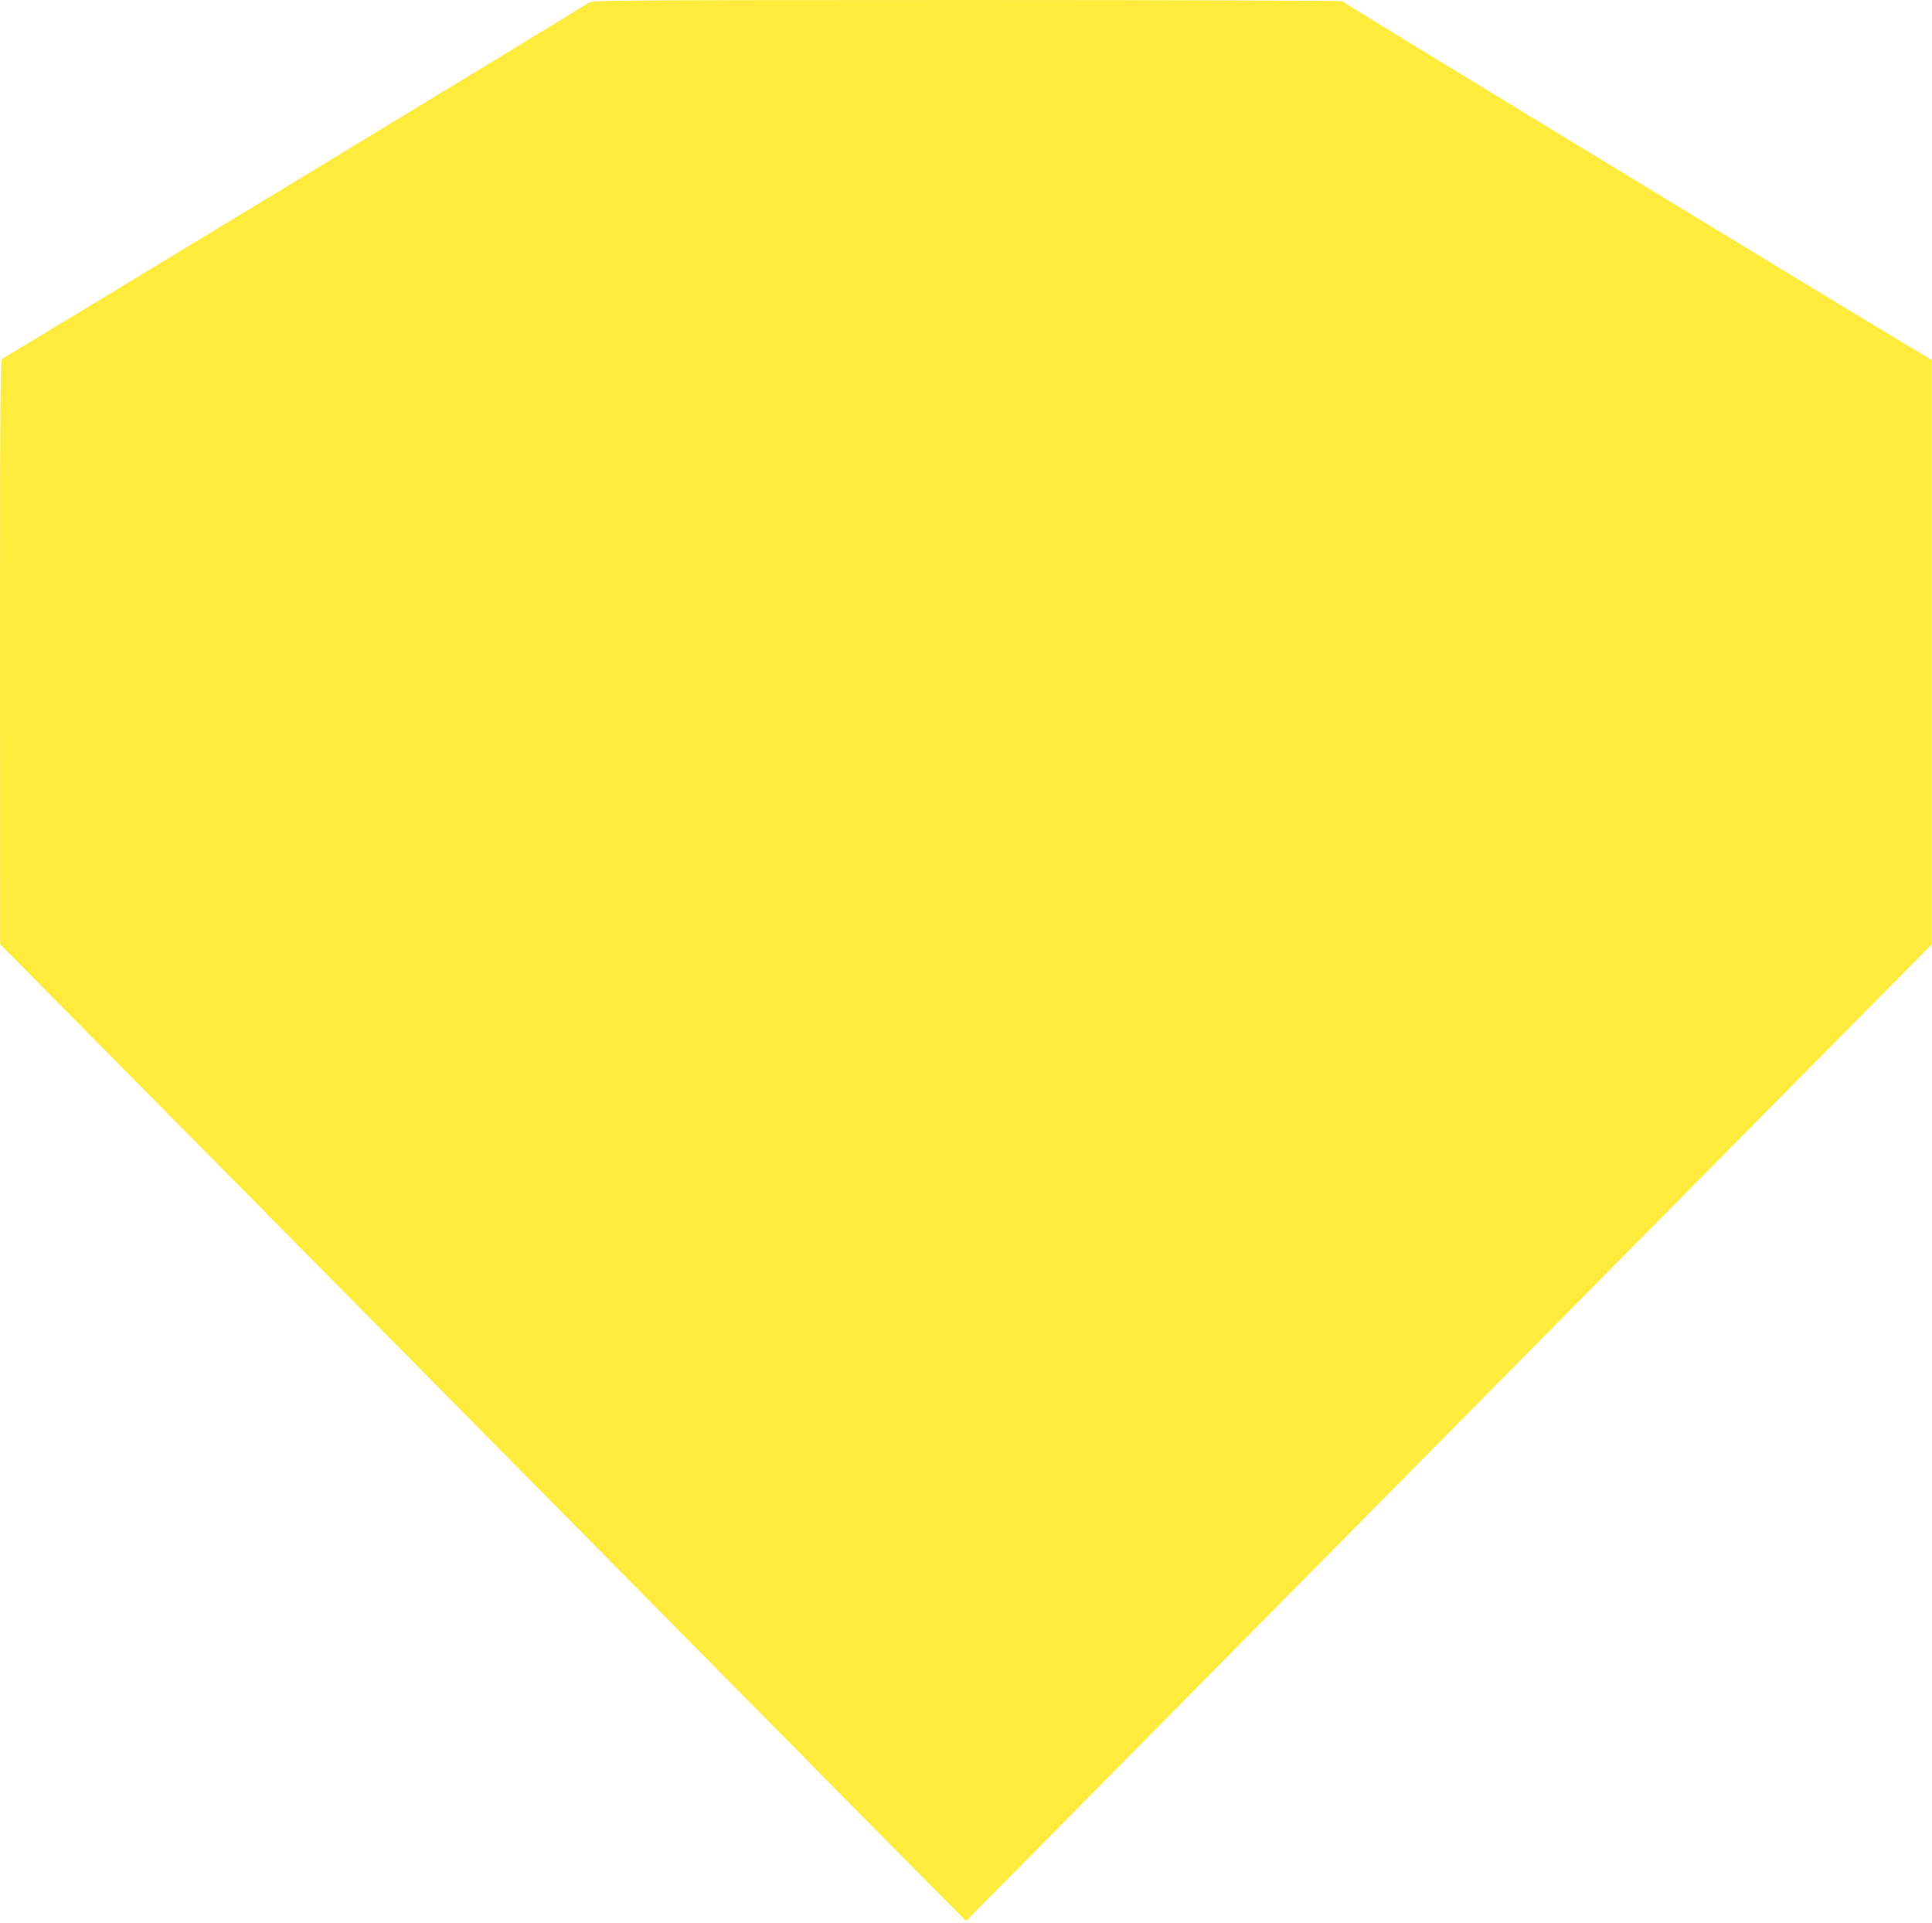 <?xml version="1.0" standalone="no"?>
<!DOCTYPE svg PUBLIC "-//W3C//DTD SVG 20010904//EN"
 "http://www.w3.org/TR/2001/REC-SVG-20010904/DTD/svg10.dtd">
<svg version="1.0" xmlns="http://www.w3.org/2000/svg"
 width="1280pt" height="1274pt" viewBox="0 0 1280 1274"
 preserveAspectRatio="xMidYMid meet">
<g transform="translate(0,1274) scale(0.1,-0.1)"
fill="#ffeb3b" stroke="none">
<path d="M3900 12721 c-35 -25 -3866 -2350 -3885 -2357 -13 -5 -15 -220 -15
-1943 l1 -1936 816 -825 c1128 -1139 2261 -2286 3778 -3820 709 -718 1405
-1422 1547 -1565 l258 -260 258 260 c142 143 838 847 1547 1565 1517 1534
2650 2681 3778 3820 l816 825 0 1935 0 1935 -202 121 c-538 322 -3702 2248
-3705 2256 -2 4 -1120 8 -2485 8 -2379 -1 -2483 -1 -2507 -19z"/>
</g>
</svg>
